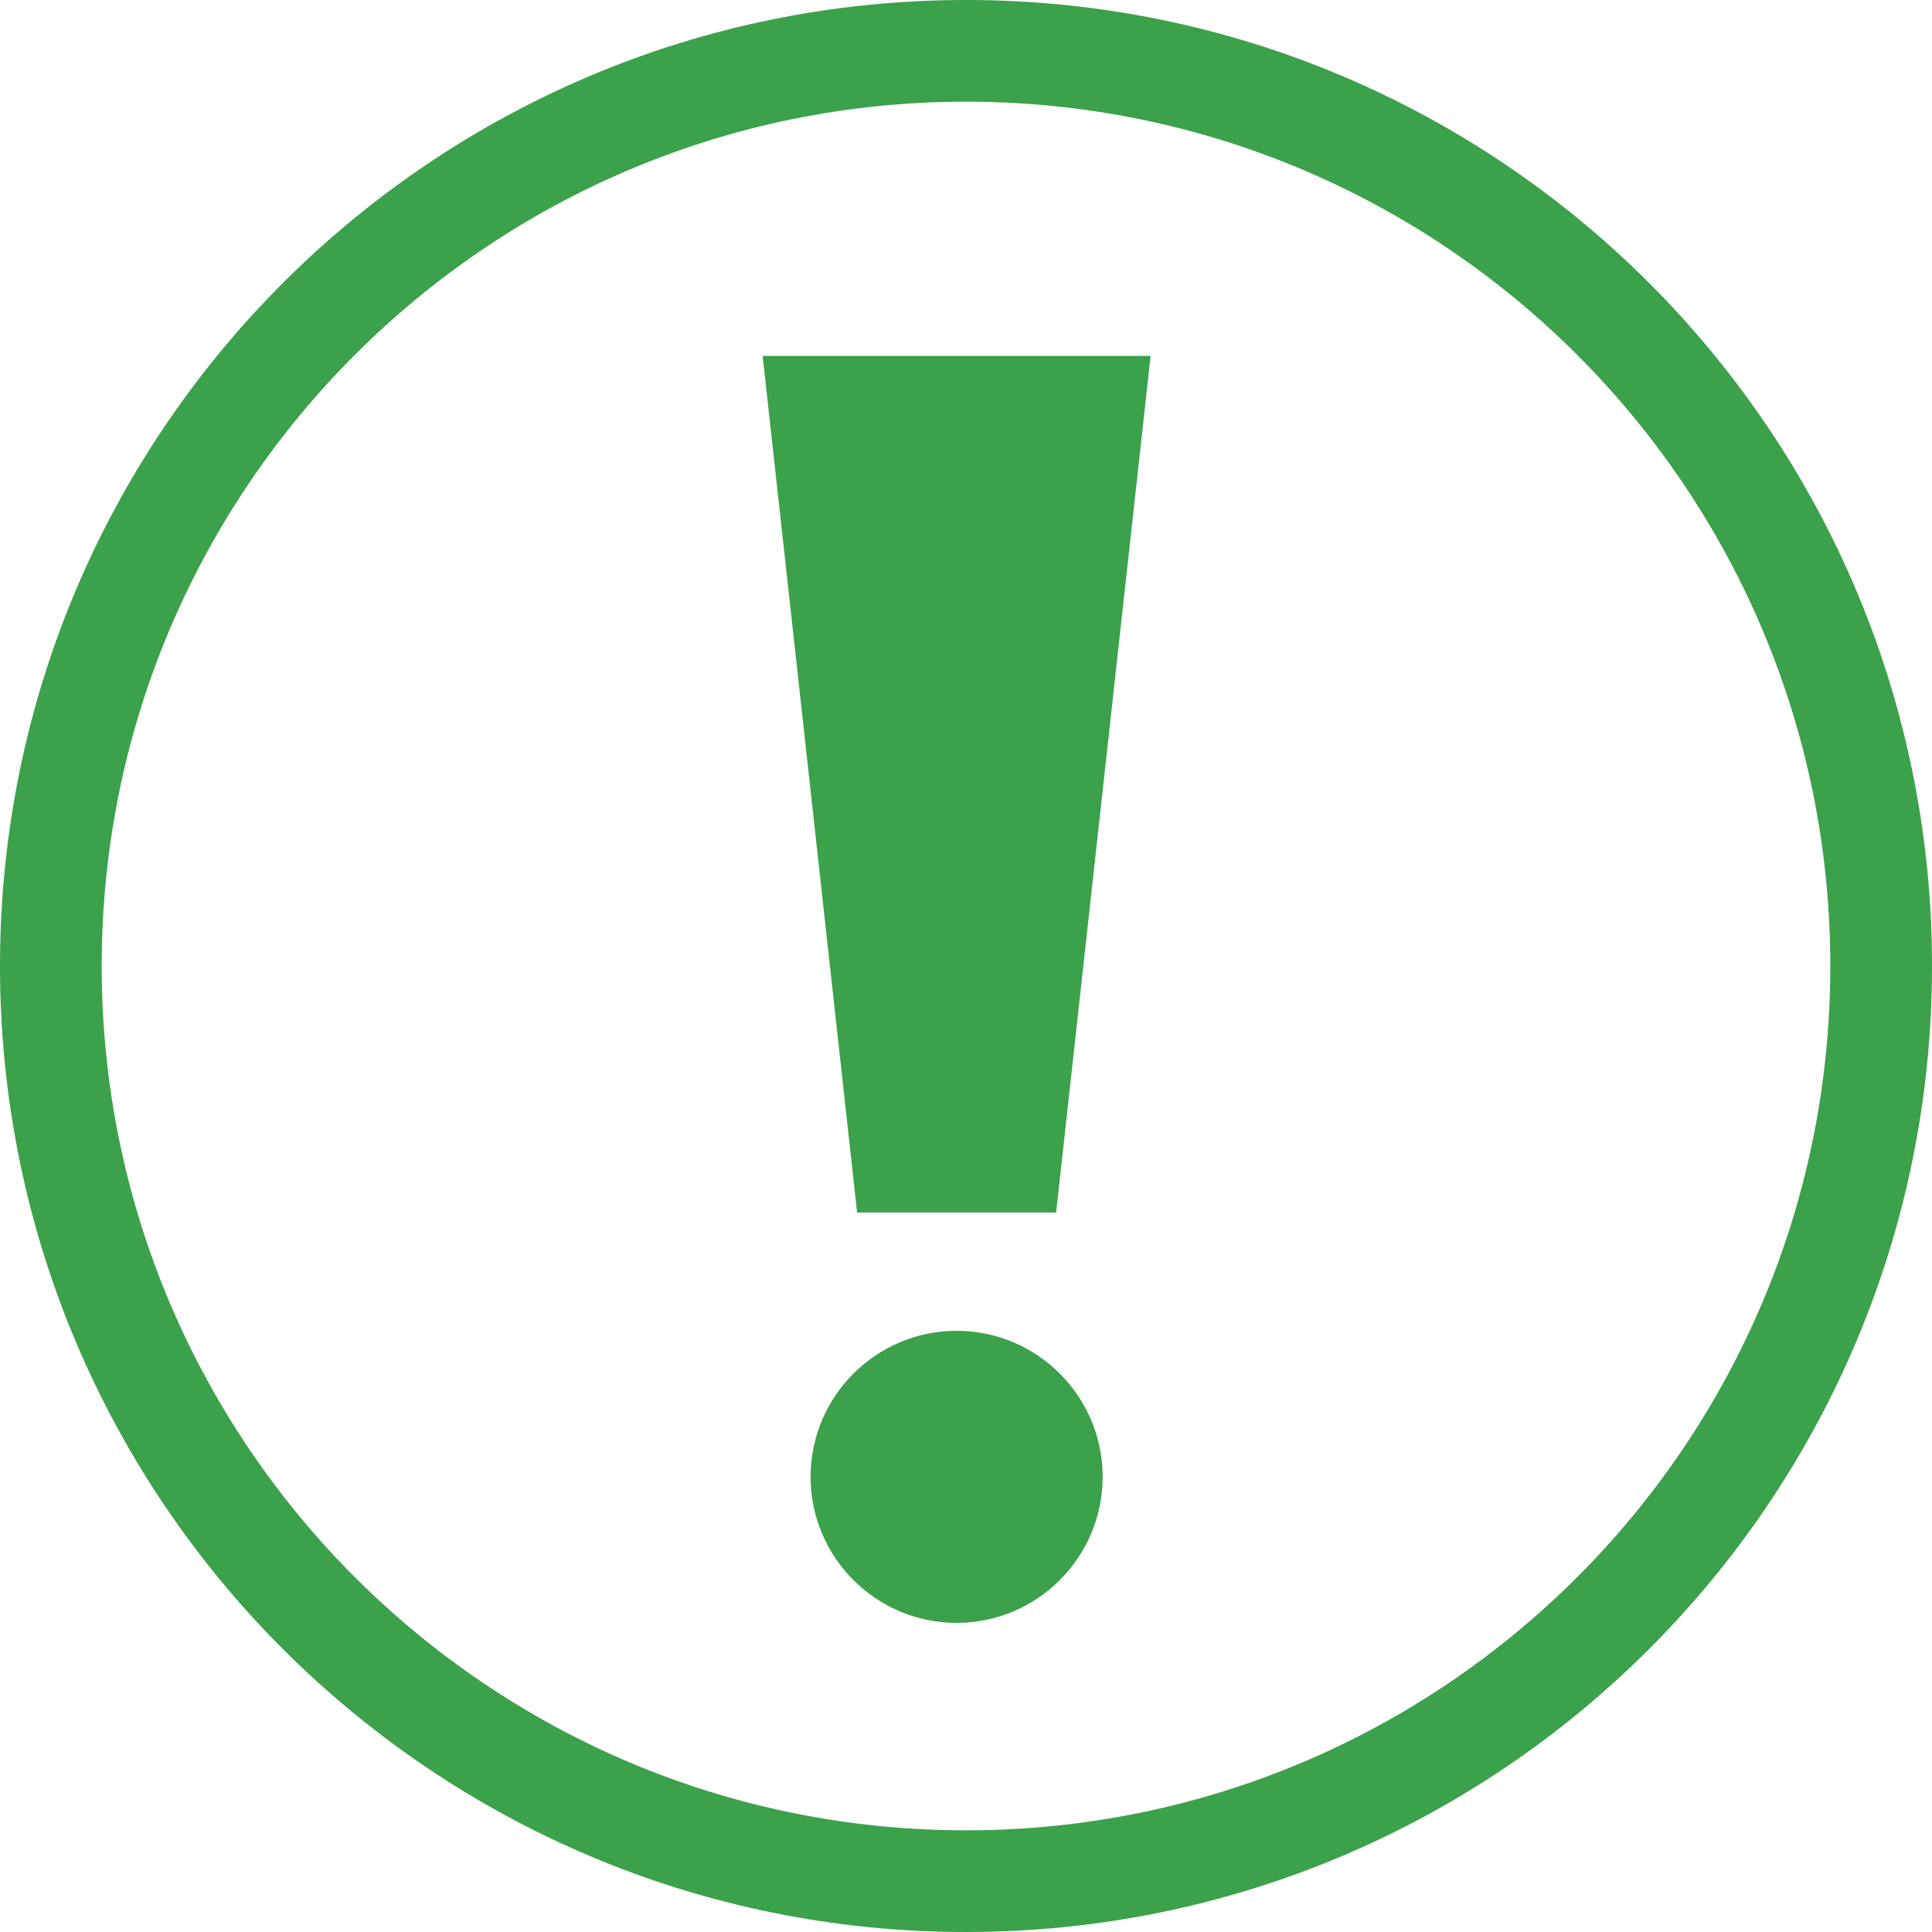 <?xml version="1.0" encoding="UTF-8"?> <svg xmlns="http://www.w3.org/2000/svg" fill="#3BA14A" width="800px" height="800px" viewBox="0 0 1920 1920"><g id="SVGRepo_bgCarrier" stroke-width="0"></g><g id="SVGRepo_tracerCarrier" stroke-linecap="round" stroke-linejoin="round"></g><g id="SVGRepo_iconCarrier"><path d="M960 0c530.193 0 960 429.807 960 960s-429.807 960-960 960S0 1490.193 0 960 429.807 0 960 0Zm0 101.053c-474.384 0-858.947 384.563-858.947 858.947S485.616 1818.947 960 1818.947 1818.947 1434.384 1818.947 960 1434.384 101.053 960 101.053Zm-9.32 1221.49c-80.024 0-145.128 65.105-145.128 145.129 0 80.024 65.104 145.128 145.128 145.128 80.024 0 145.128-65.104 145.128-145.128 0-80.024-65.104-145.128-145.128-145.128Zm192.785-968.859h-385.57l93.901 851.327h197.768l93.901-851.327Z" fill-rule="evenodd"></path></g></svg> 